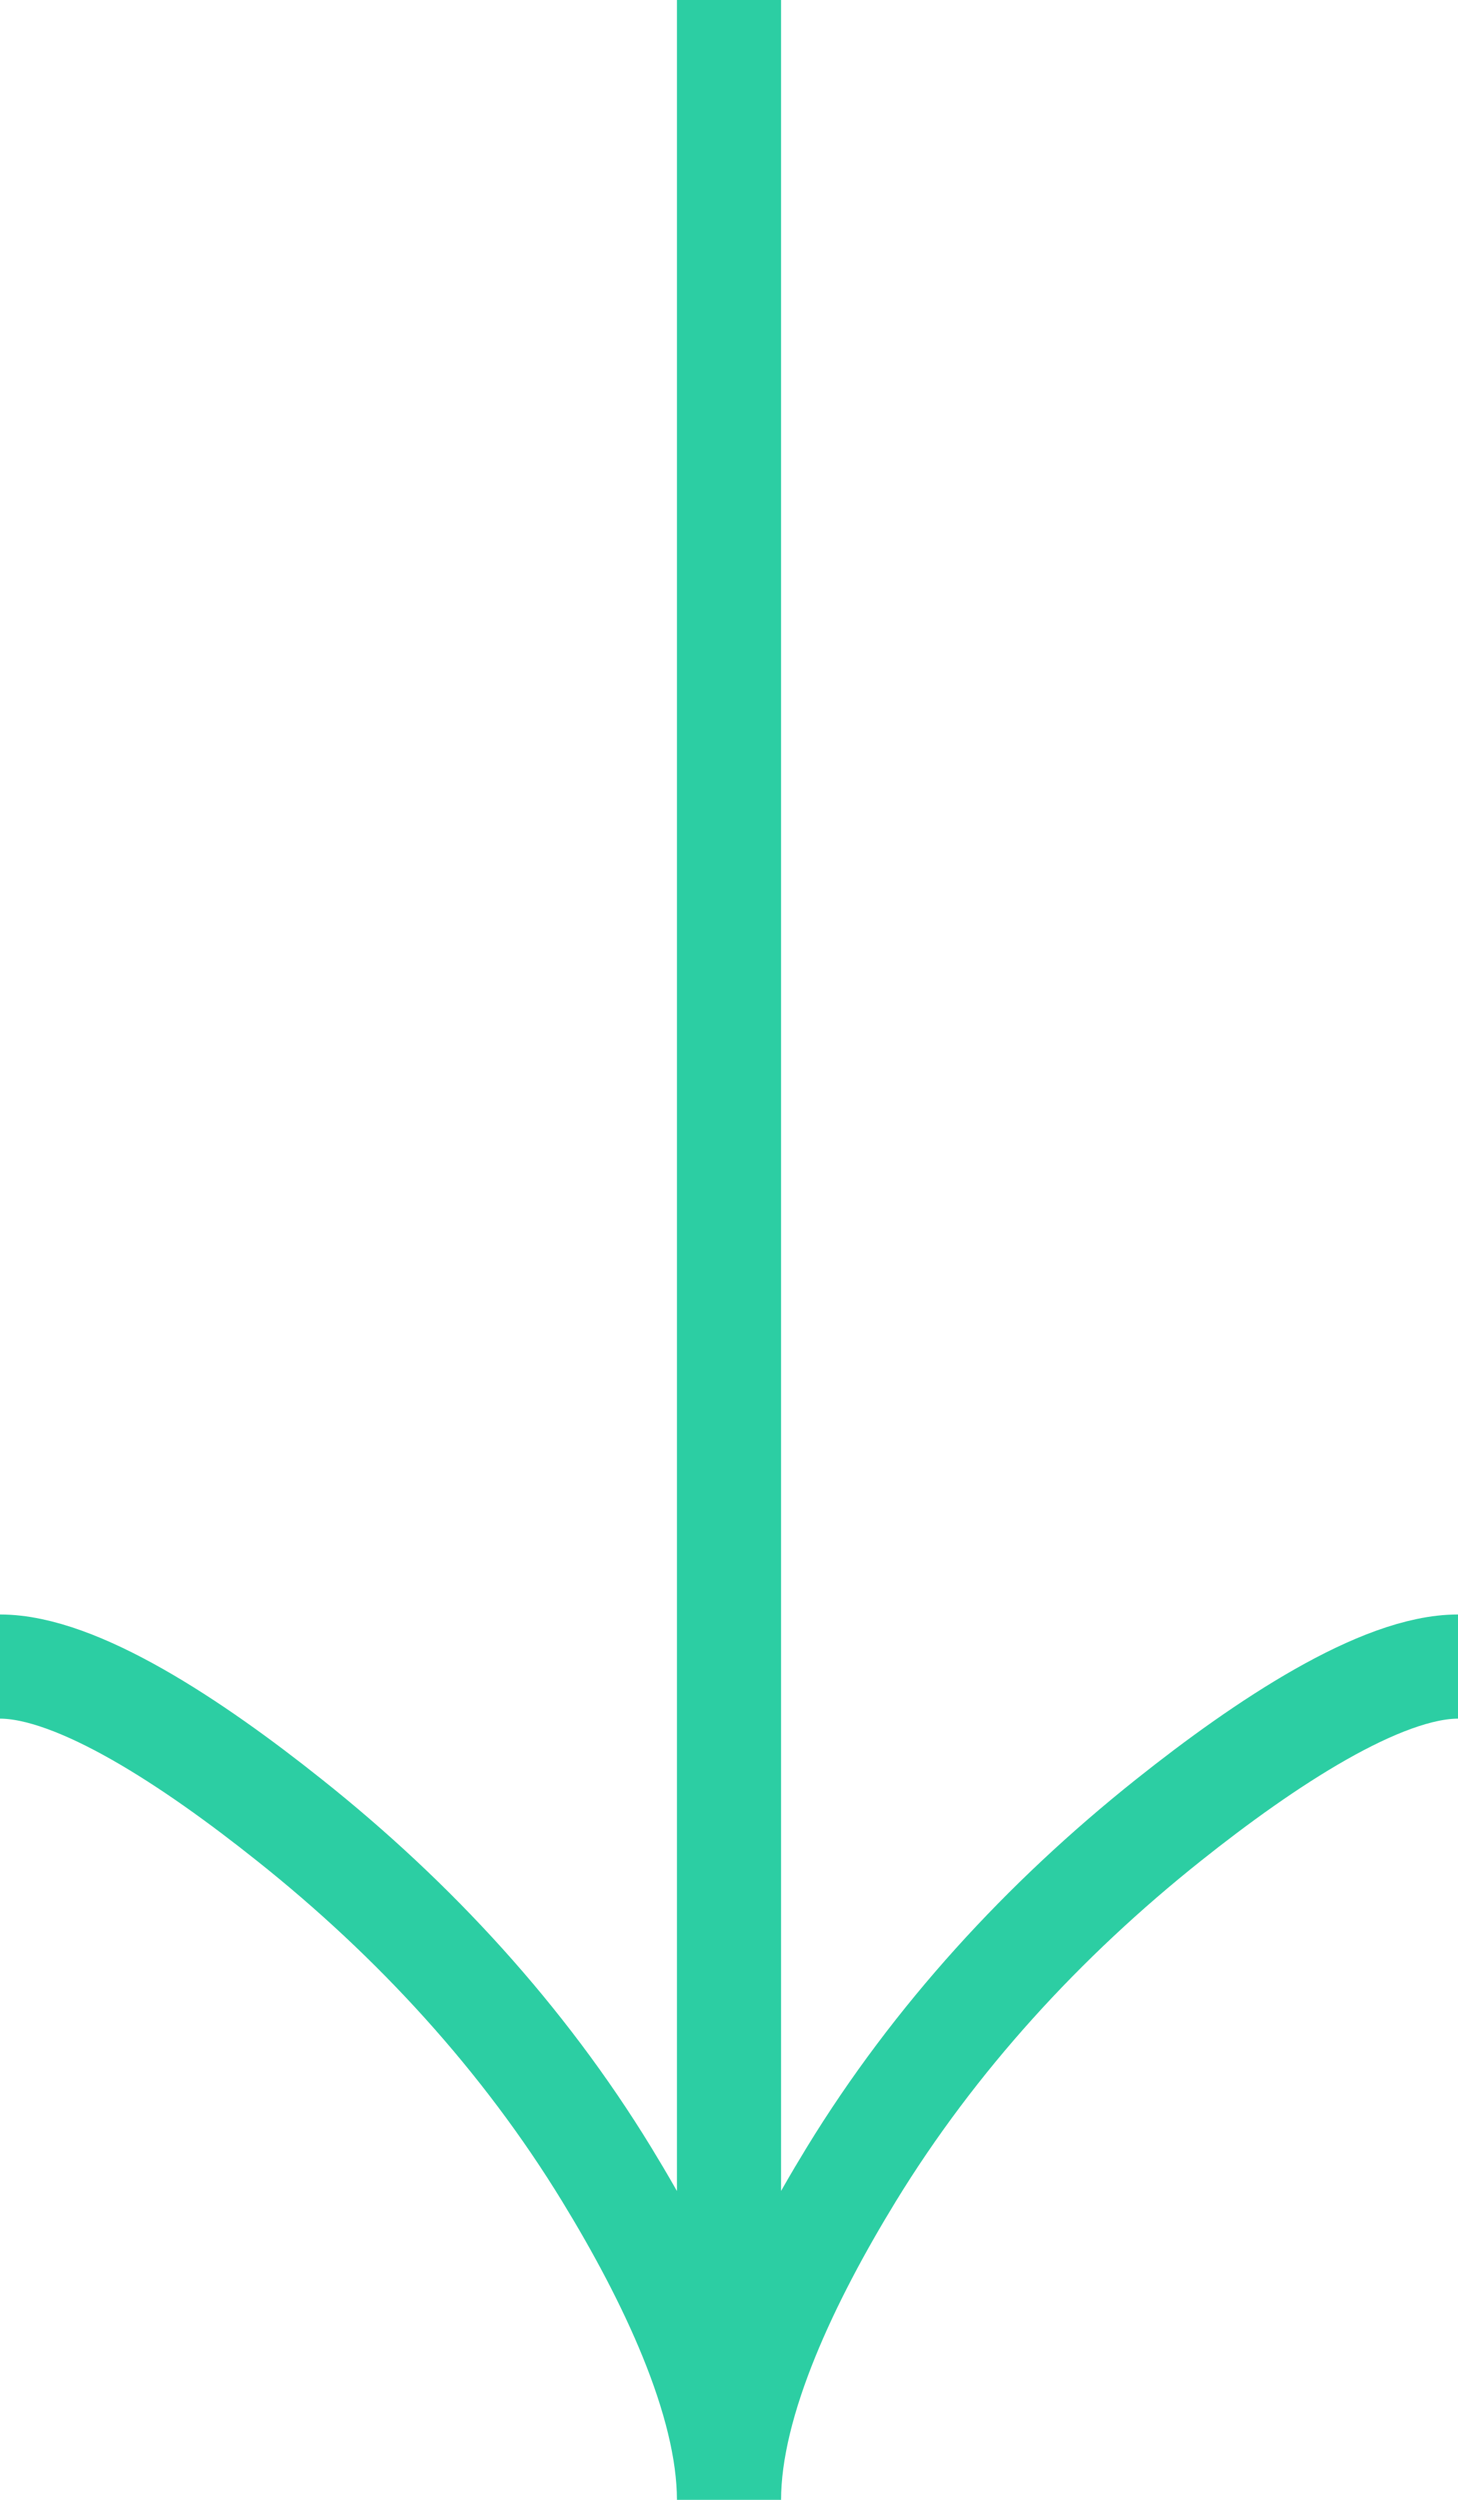 <svg width="28" height="48" viewBox="0 0 28 48" fill="none" xmlns="http://www.w3.org/2000/svg">
<path d="M0 32C1.484 32 3.7 33.466 5.56 34.95C7.96 36.858 10.054 39.138 11.652 41.752C12.85 43.712 14 46.088 14 48M14 48C14 46.088 15.15 43.71 16.348 41.752C17.948 39.138 20.042 36.858 22.438 34.95C24.3 33.466 26.52 32 28 32M14 48L14 0" stroke="#2CCEA3" stroke-width="2"/>
</svg>
